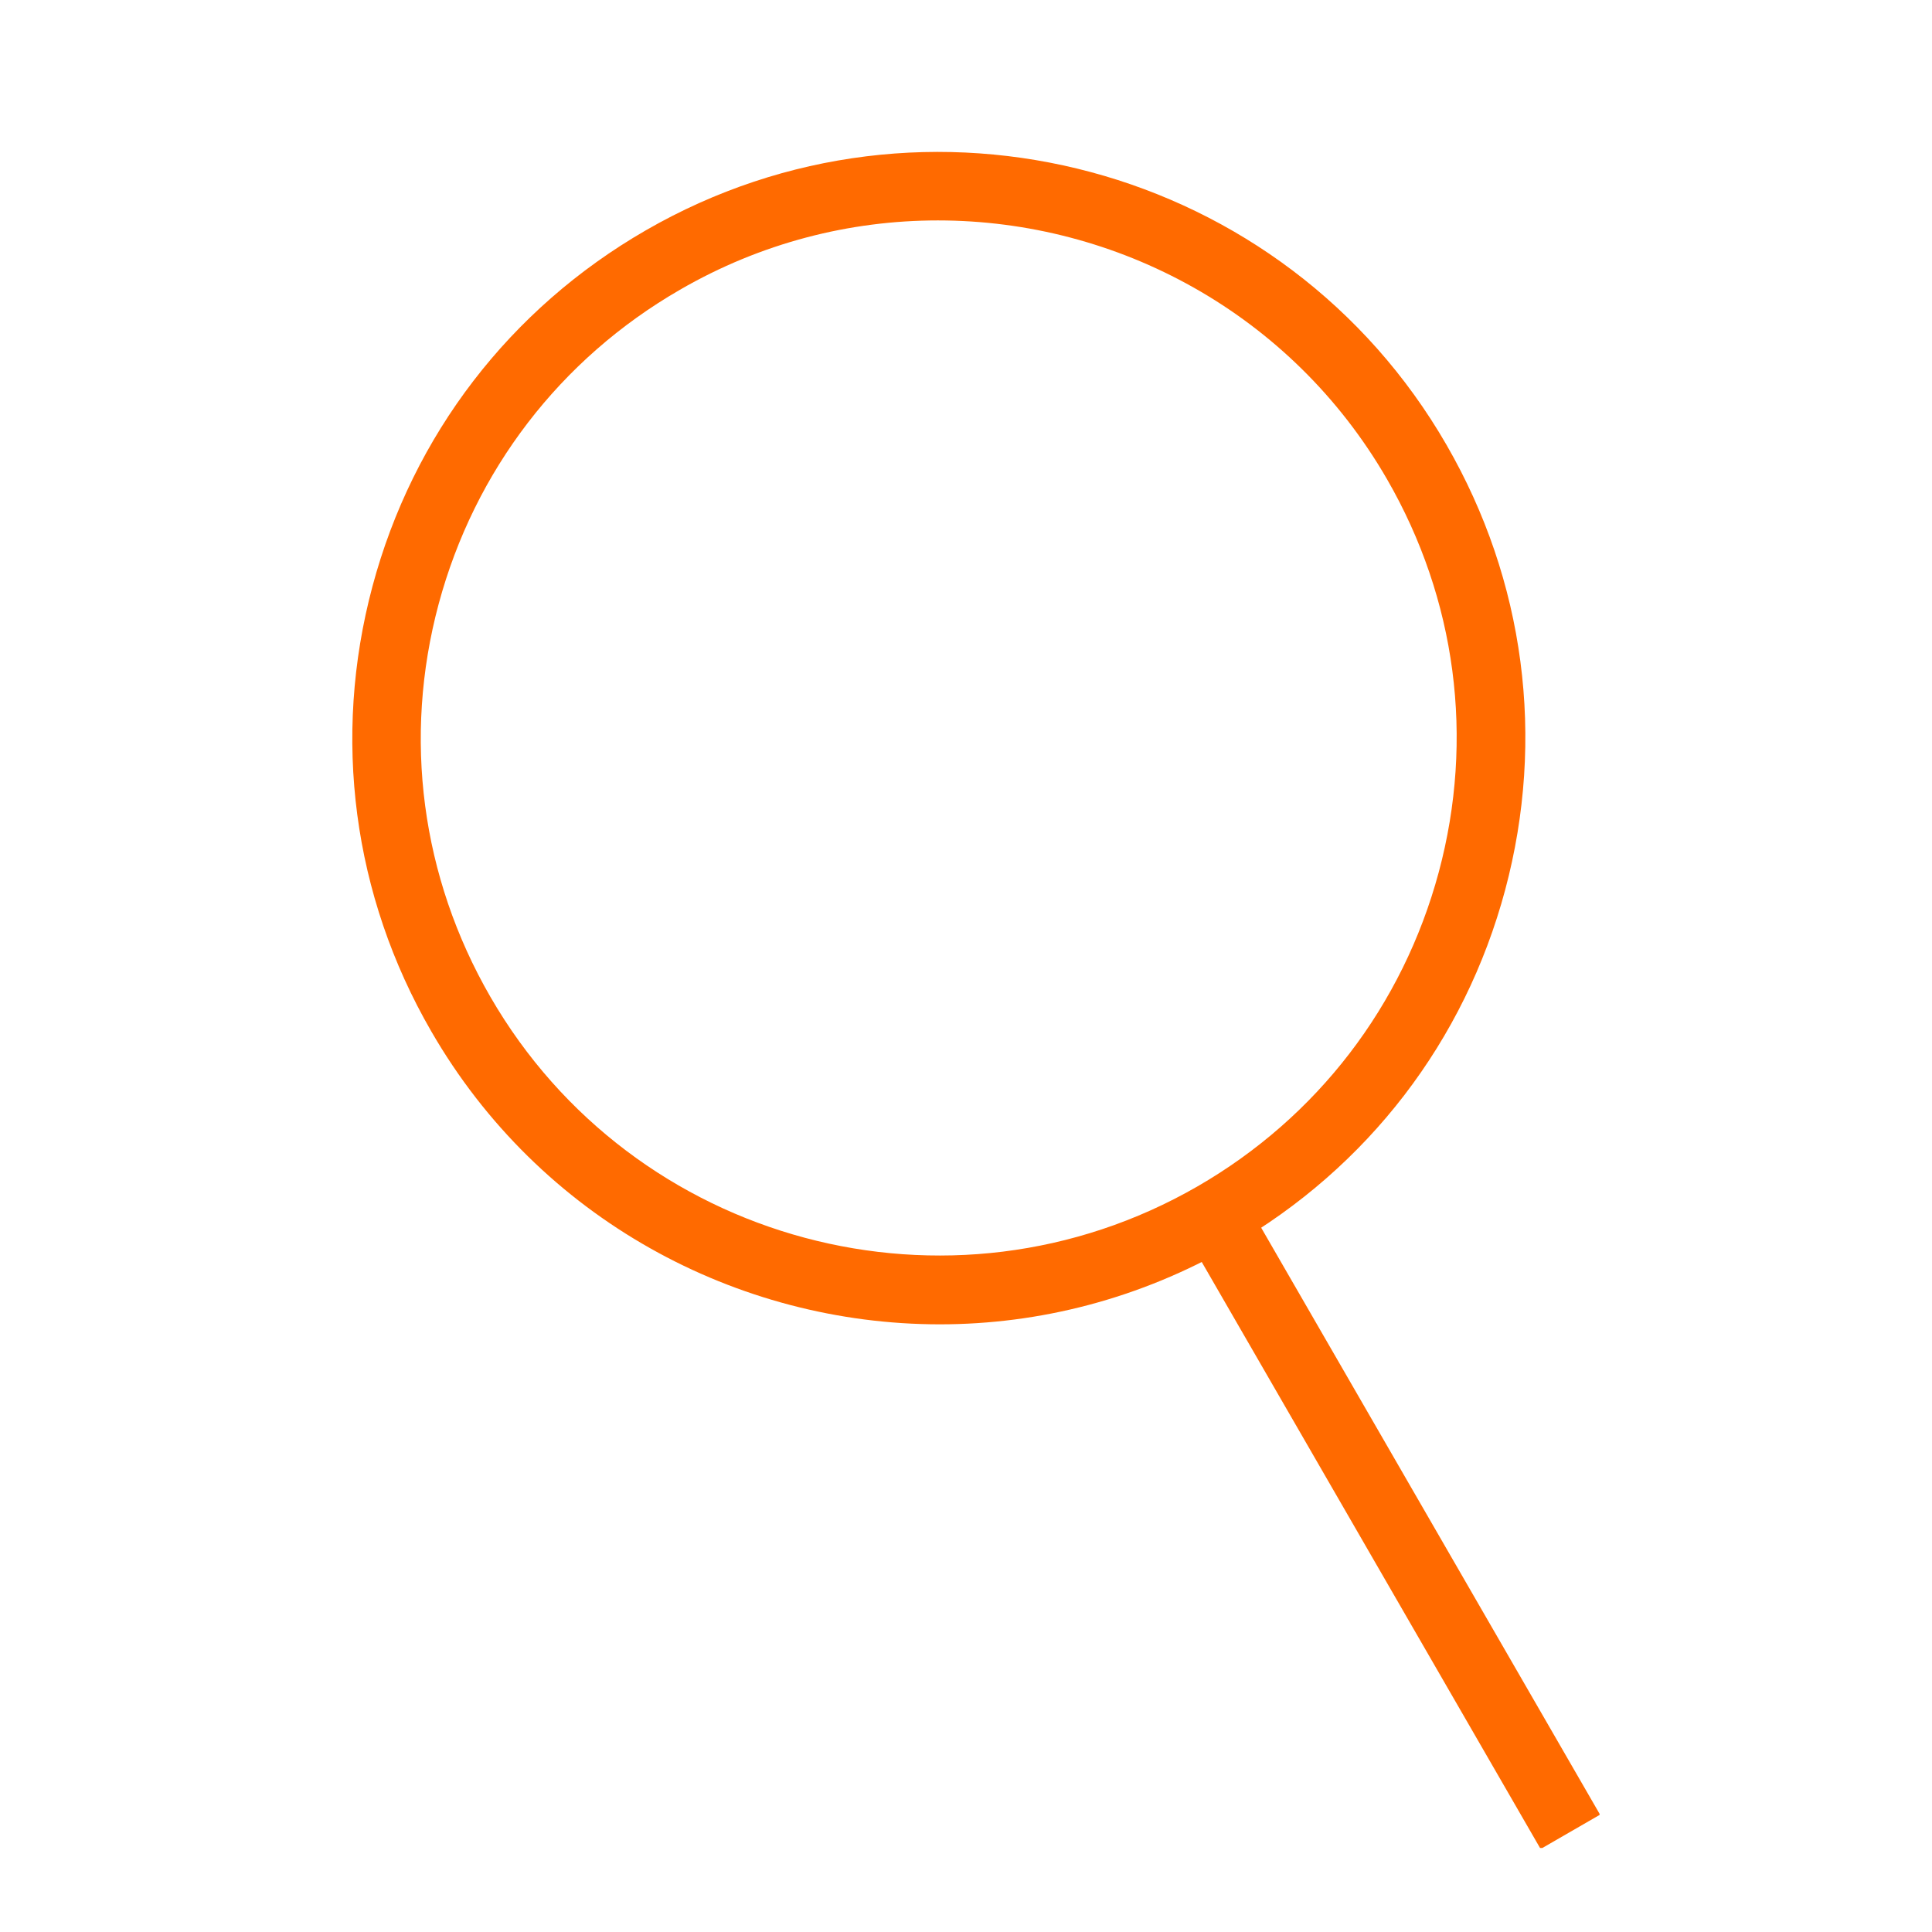 <svg xmlns="http://www.w3.org/2000/svg" xmlns:xlink="http://www.w3.org/1999/xlink" width="180" zoomAndPan="magnify" viewBox="0 0 135 135" height="180" preserveAspectRatio="xMidYMid meet" version="1.0"><defs><clipPath id="1738f18423"><path d="M 82 83 L 111.773 83 L 111.773 129.129 L 82 129.129 Z M 82 83" clip-rule="nonzero"></path></clipPath></defs><path fill="#ff6a00" d="M 65.668 92.539 C 51.508 92.539 37.699 85.184 30.129 72.055 C 24.656 62.586 23.199 51.539 26.027 40.969 C 28.855 30.398 35.633 21.57 45.121 16.098 C 64.688 4.801 89.793 11.523 101.078 31.09 C 106.547 40.562 108.004 51.605 105.176 62.18 C 102.348 72.75 95.57 81.578 86.082 87.047 C 79.645 90.758 72.617 92.539 65.668 92.539 Z M 65.535 15.402 C 59.402 15.402 53.184 16.961 47.508 20.25 C 39.141 25.078 33.16 32.887 30.652 42.203 C 28.145 51.539 29.434 61.281 34.262 69.648 C 44.238 86.93 66.398 92.859 83.68 82.898 C 92.047 78.07 98.027 70.258 100.535 60.941 C 103.043 51.605 101.754 41.867 96.926 33.496 C 90.234 21.895 78.055 15.402 65.535 15.402 Z M 65.535 15.402" fill-opacity="1" fill-rule="nonzero"></path><g clip-path="url(#1738f18423)"><path fill="#ff6a00" d="M 82.809 86.168 L 86.961 83.77 L 111.805 126.801 L 107.652 129.199 Z M 82.809 86.168" fill-opacity="1" fill-rule="nonzero"></path></g></svg>